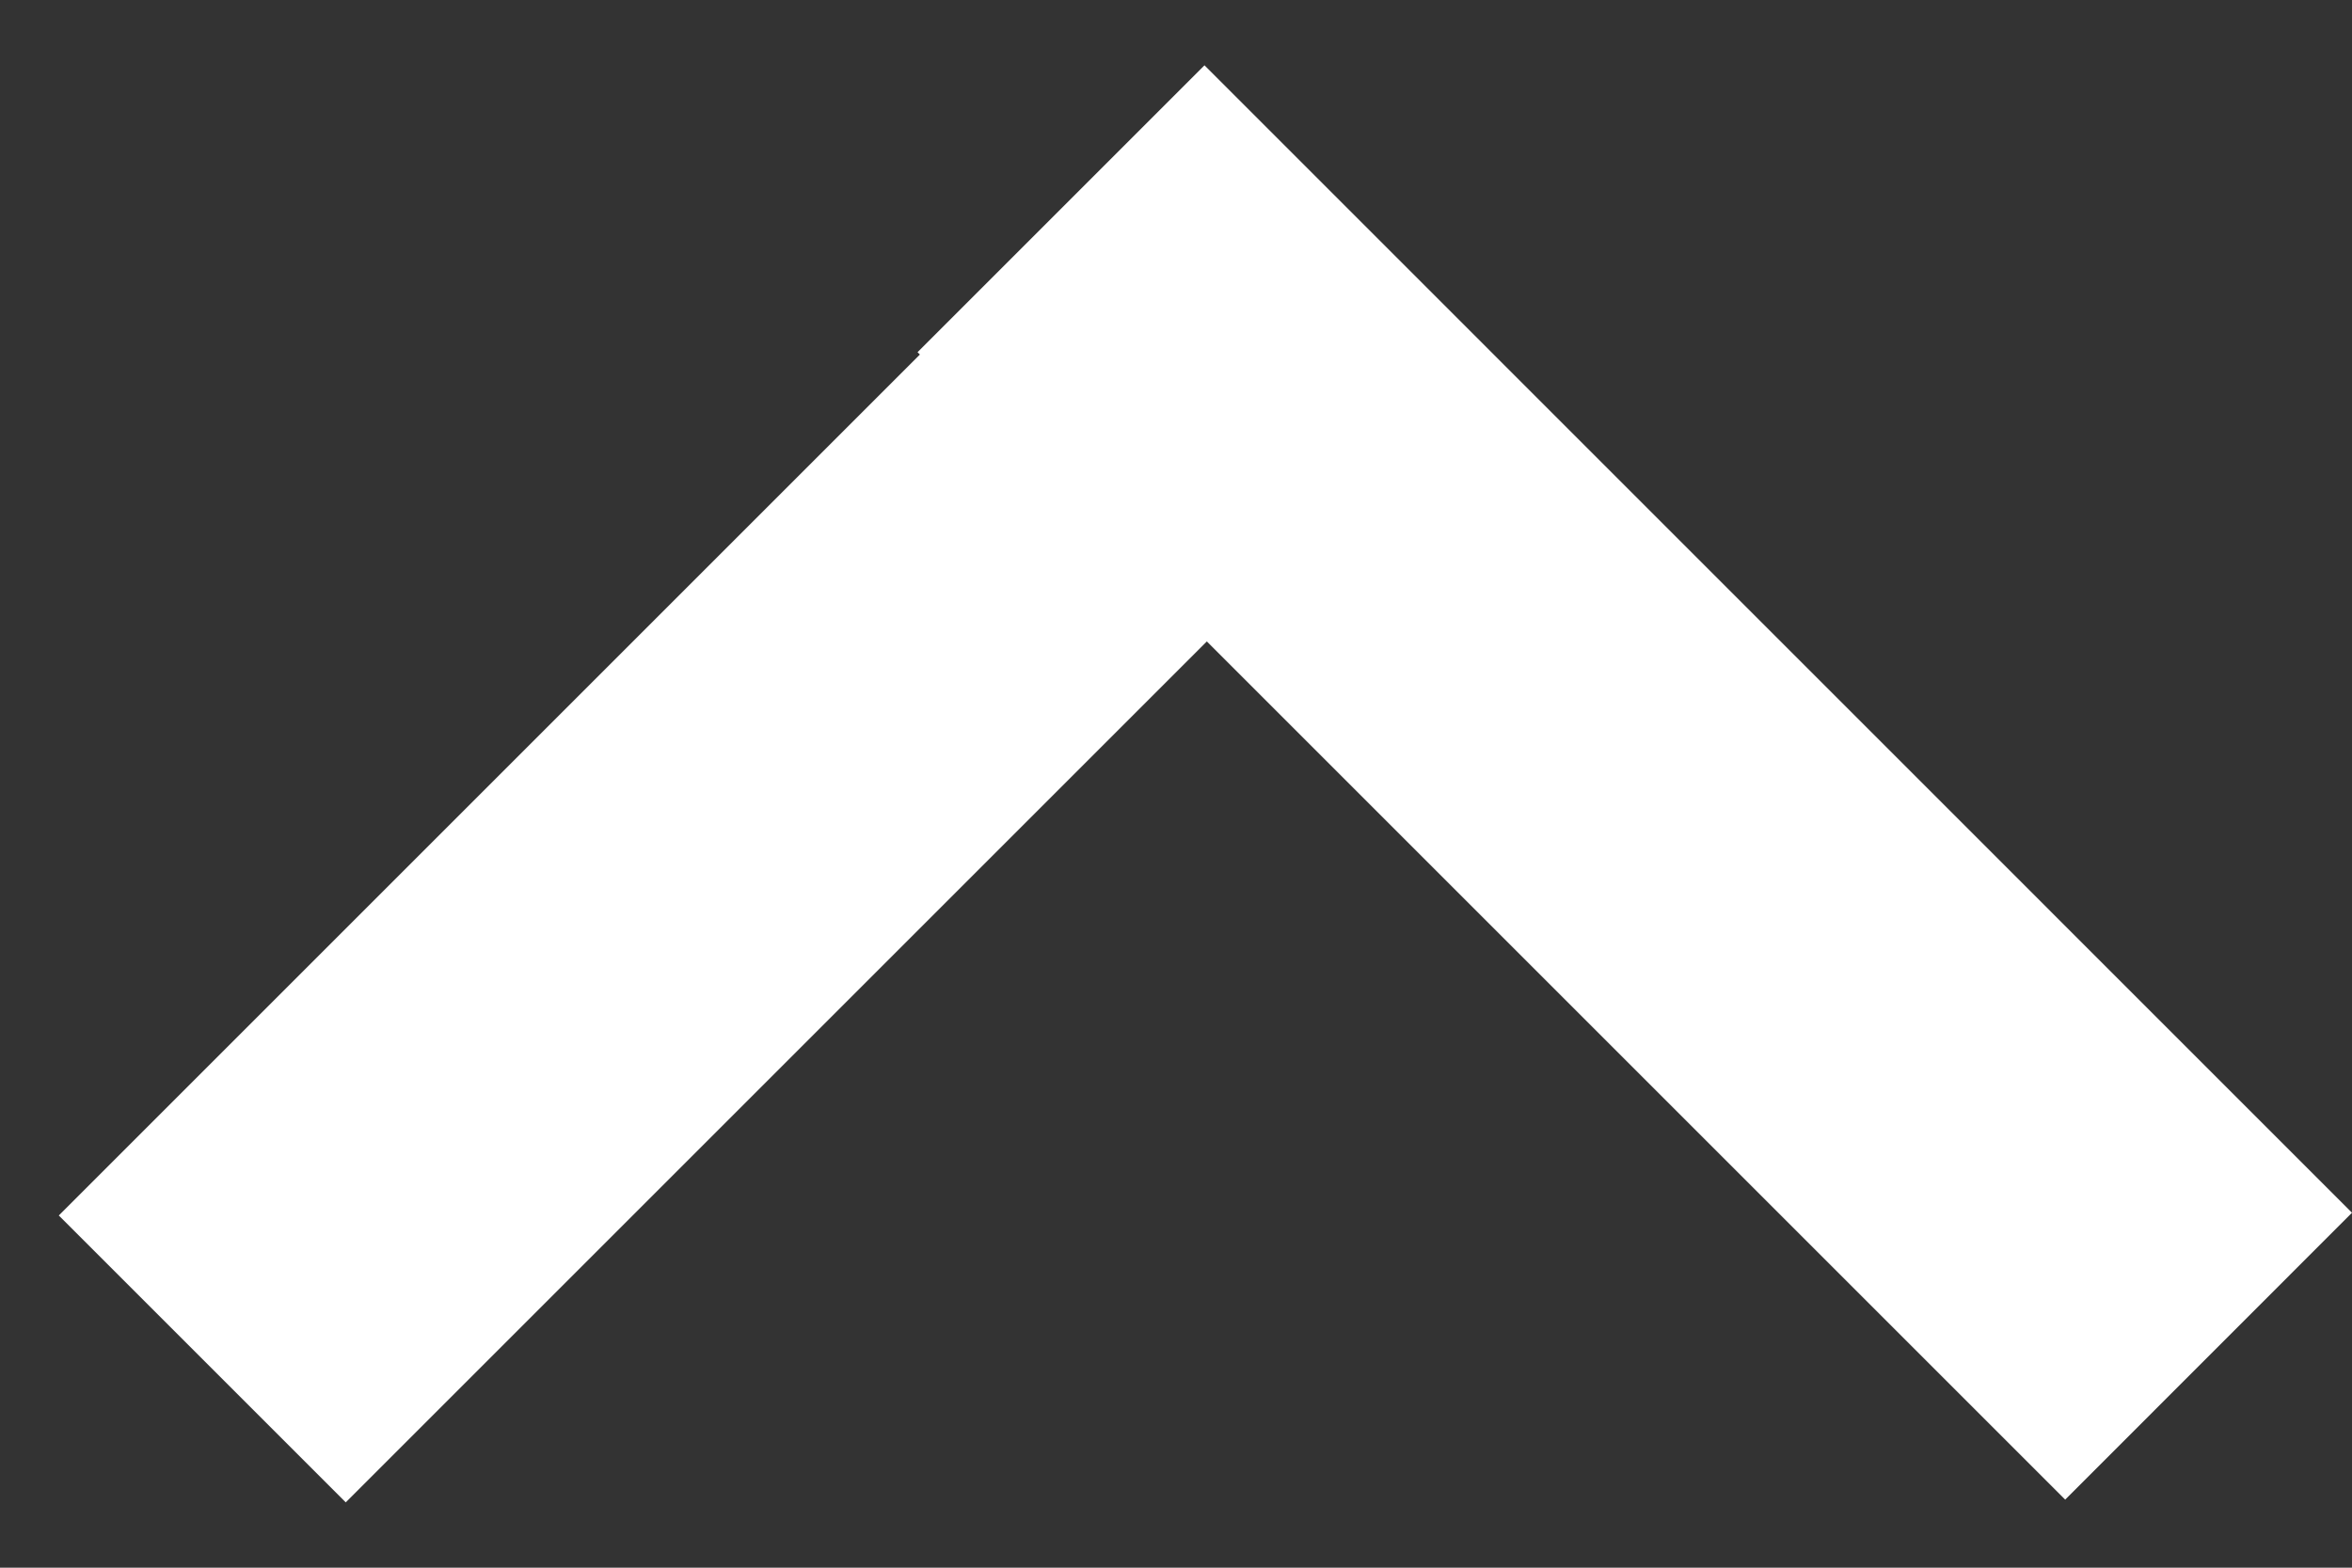 <svg width="18" height="12" viewBox="0 0 18 12" fill="none" xmlns="http://www.w3.org/2000/svg">
<rect x="0" y="0" width="18" height="12" fill="#333333" stroke="none"/>
<path d="M0.45 9.304L2.646 11.5L11.429 2.717L9.233 0.521L0.45 9.304Z" fill="white"/>
<path d="M7.022 2.696L15.805 11.479L18 9.283L9.218 0.5L7.022 2.696Z" fill="white"/>
</svg>
